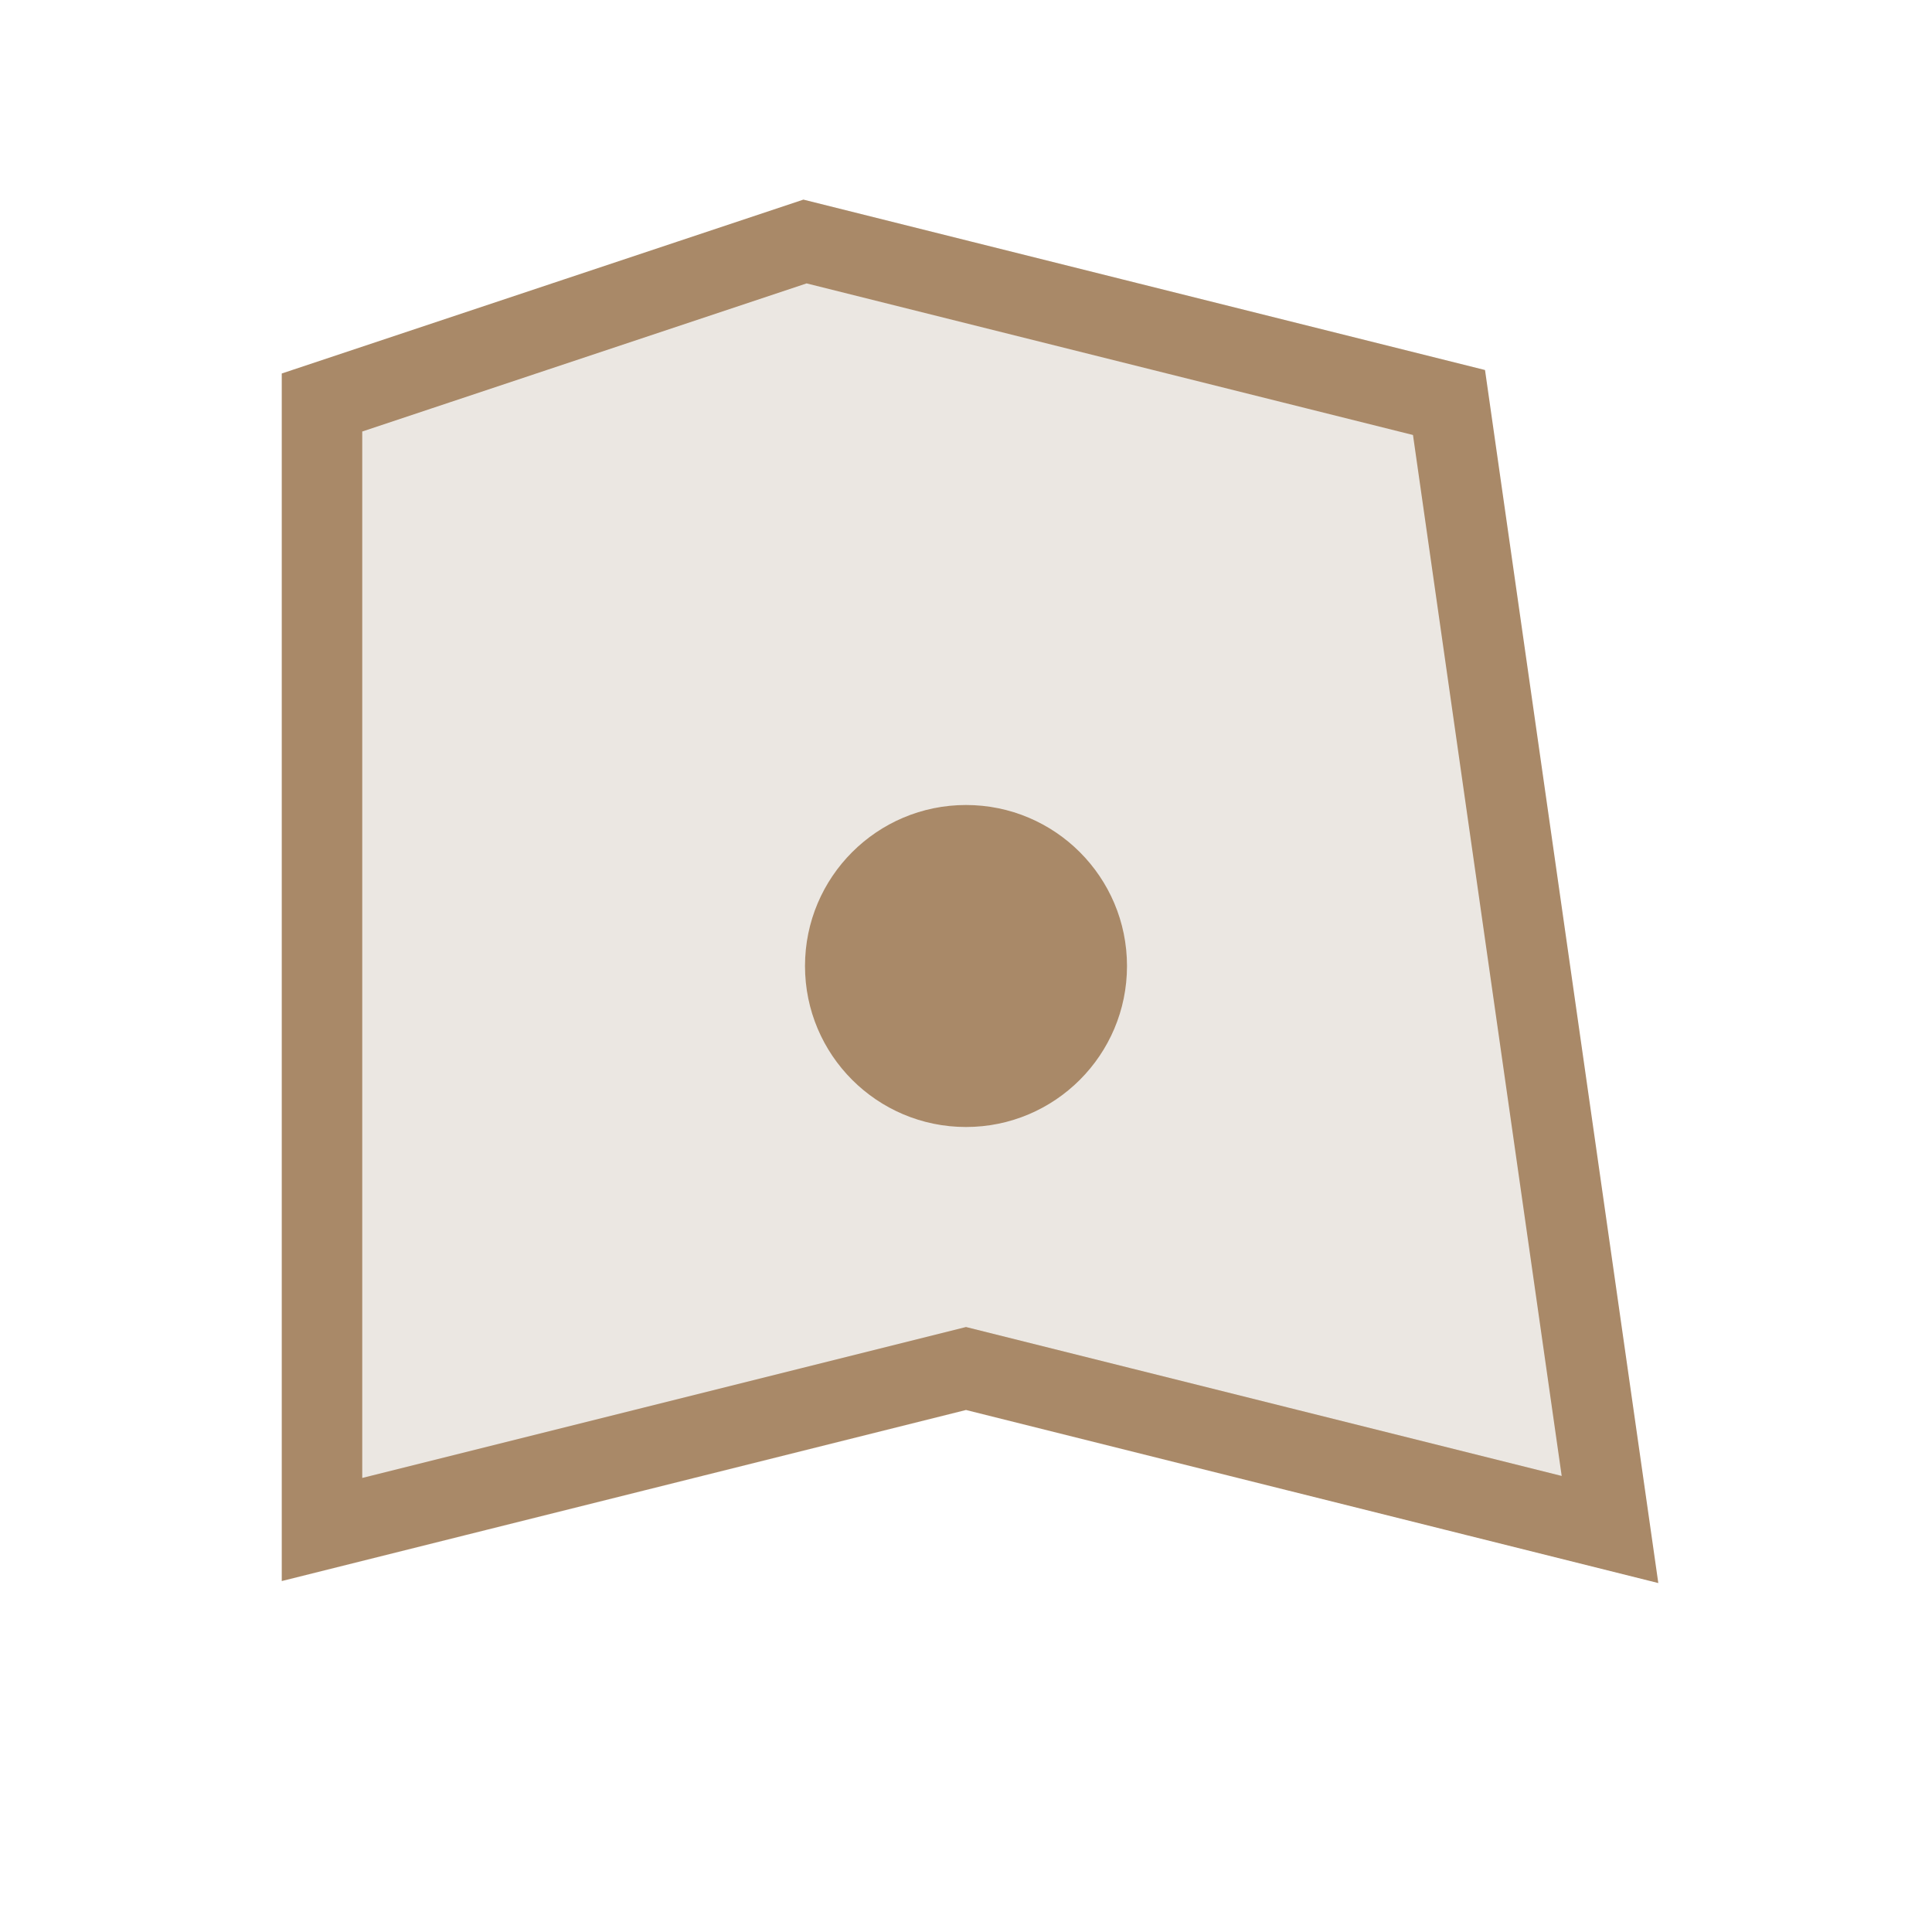<?xml version="1.0" encoding="UTF-8"?>
<svg xmlns="http://www.w3.org/2000/svg" viewBox="0 0 24 24" width="32" height="32"><path d="M4 5l6-2 8 2 2 14-8-2-8 2V5z" fill="#EBE7E2" stroke="#A98968"/><circle cx="12" cy="12" r="2" fill="#A98968"/></svg>